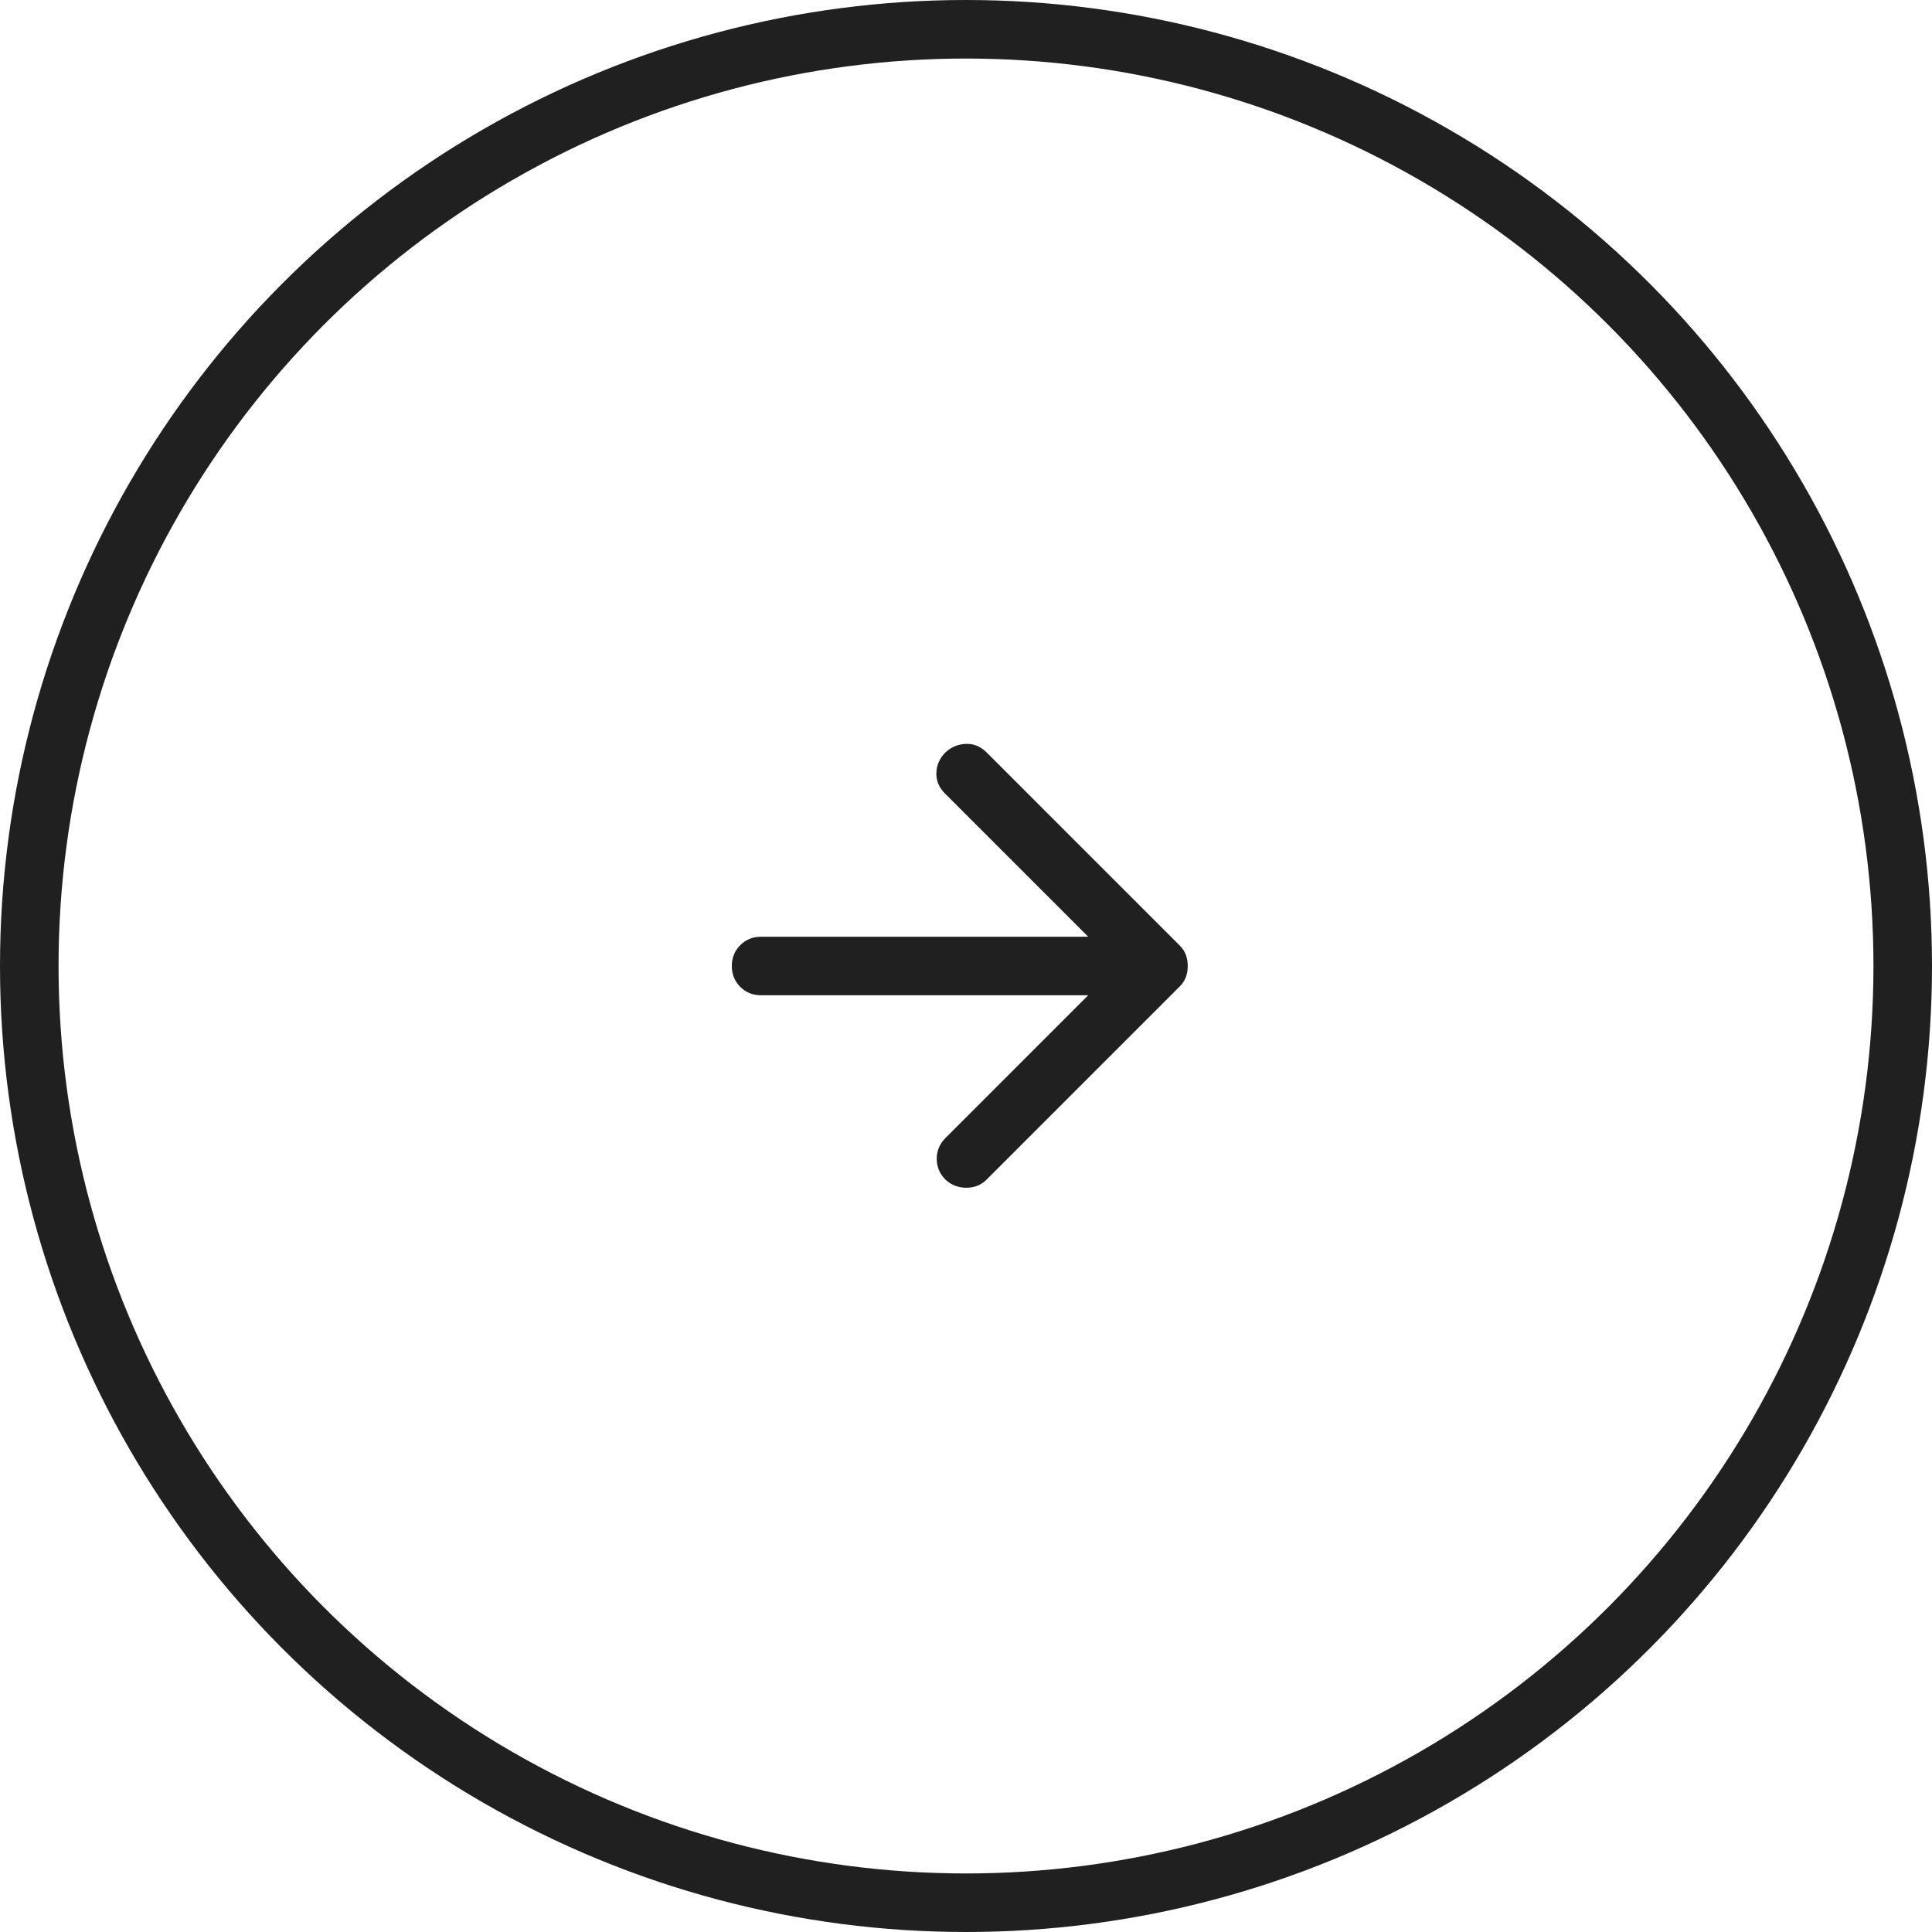 <svg width="66" height="66" viewBox="0 0 66 66" fill="none" xmlns="http://www.w3.org/2000/svg">
<circle cx="33" cy="33" r="32" stroke="#202020" stroke-width="2"/>
<path d="M37.175 32L32.275 27.1C32.075 26.9 31.979 26.667 31.988 26.4C31.996 26.133 32.1 25.9 32.3 25.7C32.5 25.517 32.733 25.421 33 25.413C33.267 25.404 33.5 25.5 33.7 25.7L40.3 32.3C40.4 32.4 40.471 32.508 40.513 32.625C40.554 32.742 40.575 32.867 40.575 33C40.575 33.133 40.554 33.258 40.513 33.375C40.471 33.492 40.4 33.6 40.3 33.7L33.7 40.3C33.517 40.483 33.288 40.575 33.013 40.575C32.738 40.575 32.5 40.483 32.3 40.3C32.1 40.1 32 39.862 32 39.587C32 39.312 32.1 39.075 32.3 38.875L37.175 34H26C25.717 34 25.479 33.904 25.288 33.712C25.096 33.521 25 33.283 25 33C25 32.717 25.096 32.479 25.288 32.288C25.479 32.096 25.717 32 26 32H37.175Z" fill="#202020"/>
</svg>
